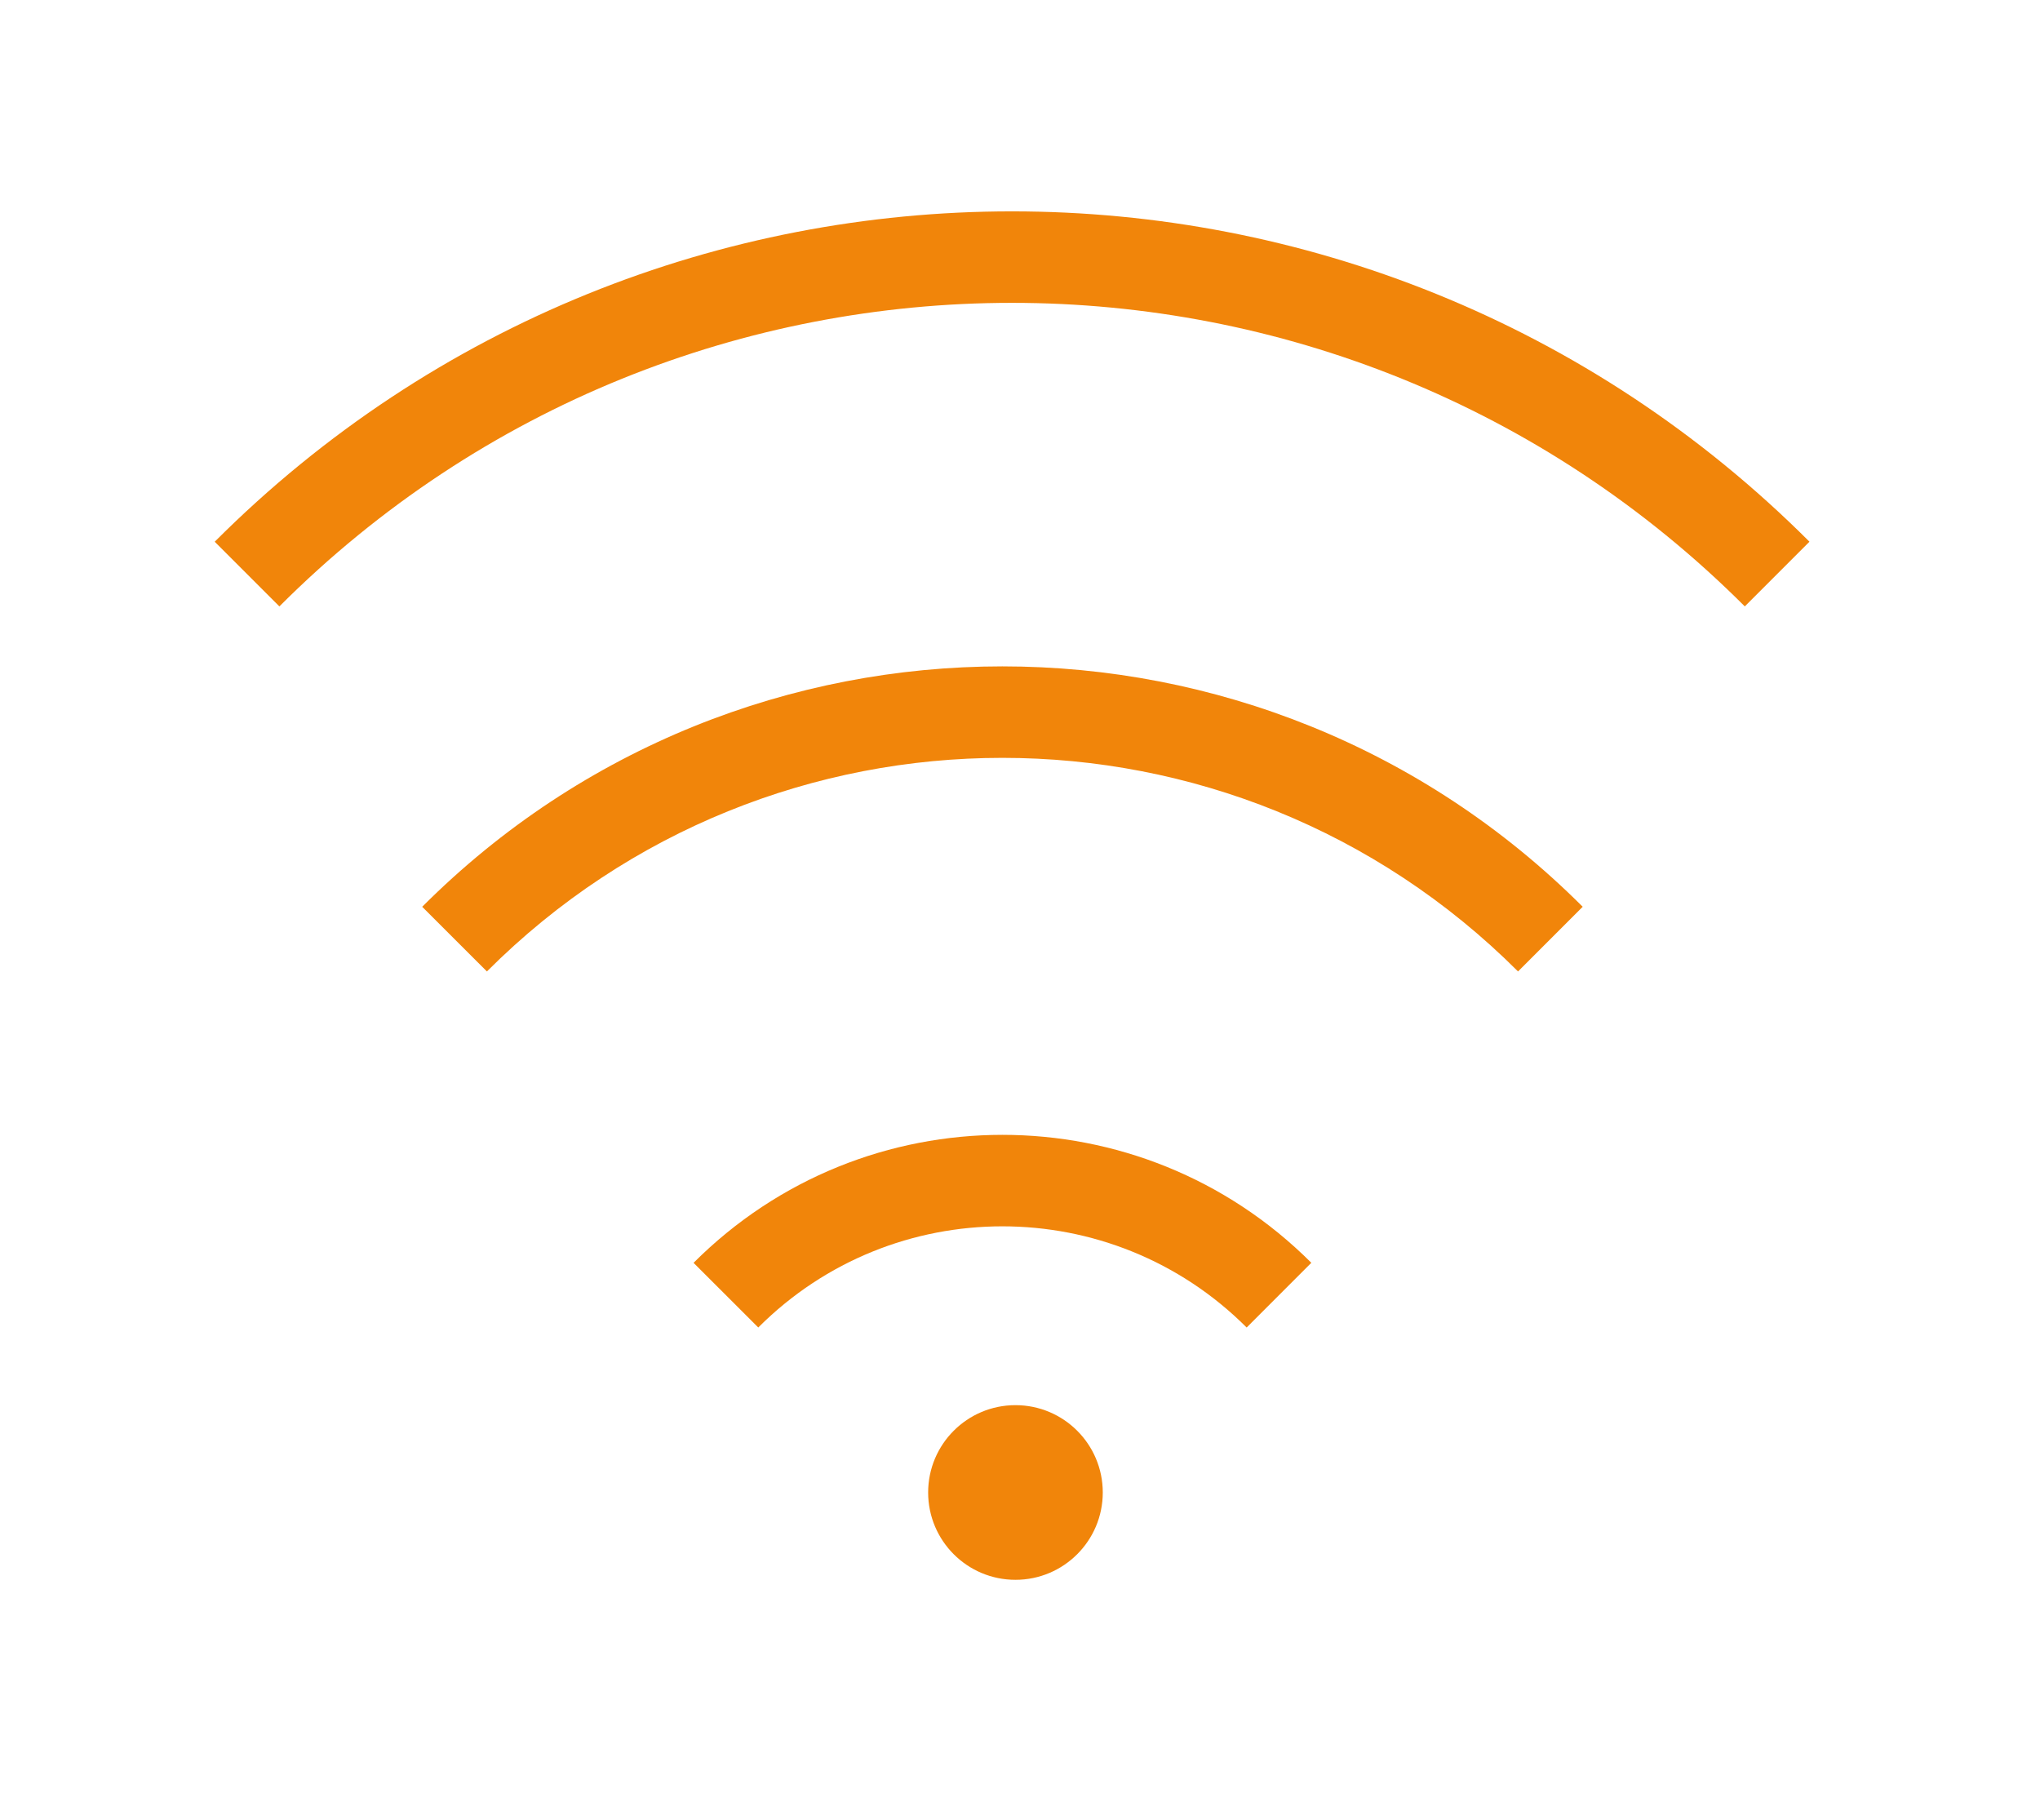 <?xml version="1.0" encoding="UTF-8" standalone="no"?>
<!DOCTYPE svg PUBLIC "-//W3C//DTD SVG 1.1//EN" "http://www.w3.org/Graphics/SVG/1.1/DTD/svg11.dtd">
<svg width="100%" height="100%" viewBox="0 0 74 66" version="1.1" xmlns="http://www.w3.org/2000/svg" xmlns:xlink="http://www.w3.org/1999/xlink" xml:space="preserve" xmlns:serif="http://www.serif.com/" style="fill-rule:evenodd;clip-rule:evenodd;stroke-linejoin:round;stroke-miterlimit:2;">
    <g>
        <g transform="matrix(0.474,0,0,0.474,-62.536,-35.645)">
            <path d="M216.326,189.398C216.326,193.088 213.334,196.08 209.644,196.08C205.954,196.08 202.962,193.088 202.962,189.398C202.962,185.708 205.954,182.716 209.644,182.716C213.334,182.716 216.326,185.708 216.326,189.398" style="fill:rgb(241,133,10);fill-rule:nonzero;"/>
        </g>
        <g transform="matrix(0.474,0,0,0.474,-27.682,-17.187)">
            <path d="M179.522,105.64C154.986,81.115 115.224,81.117 90.711,105.642L95.663,110.59C117.442,88.799 152.772,88.799 174.574,110.59L179.522,105.64Z" style="fill:rgb(241,133,10);"/>
        </g>
        <g transform="matrix(0.474,0,0,0.474,-27.682,-17.187)">
            <path d="M158.754,132.882C145.693,119.828 124.527,119.829 111.478,132.885L116.43,137.833C126.745,127.511 143.479,127.512 153.806,137.834L158.754,132.882Z" style="fill:rgb(241,133,10);"/>
        </g>
        <g transform="matrix(0.474,0,0,0.474,-27.682,-17.187)">
            <path d="M196.876,77.708C163.158,44.006 108.517,44.008 74.832,77.71L79.782,82.658C110.735,51.69 160.944,51.69 191.928,82.658L196.876,77.708Z" style="fill:rgb(241,133,10);"/>
        </g>
    </g>
</svg>

